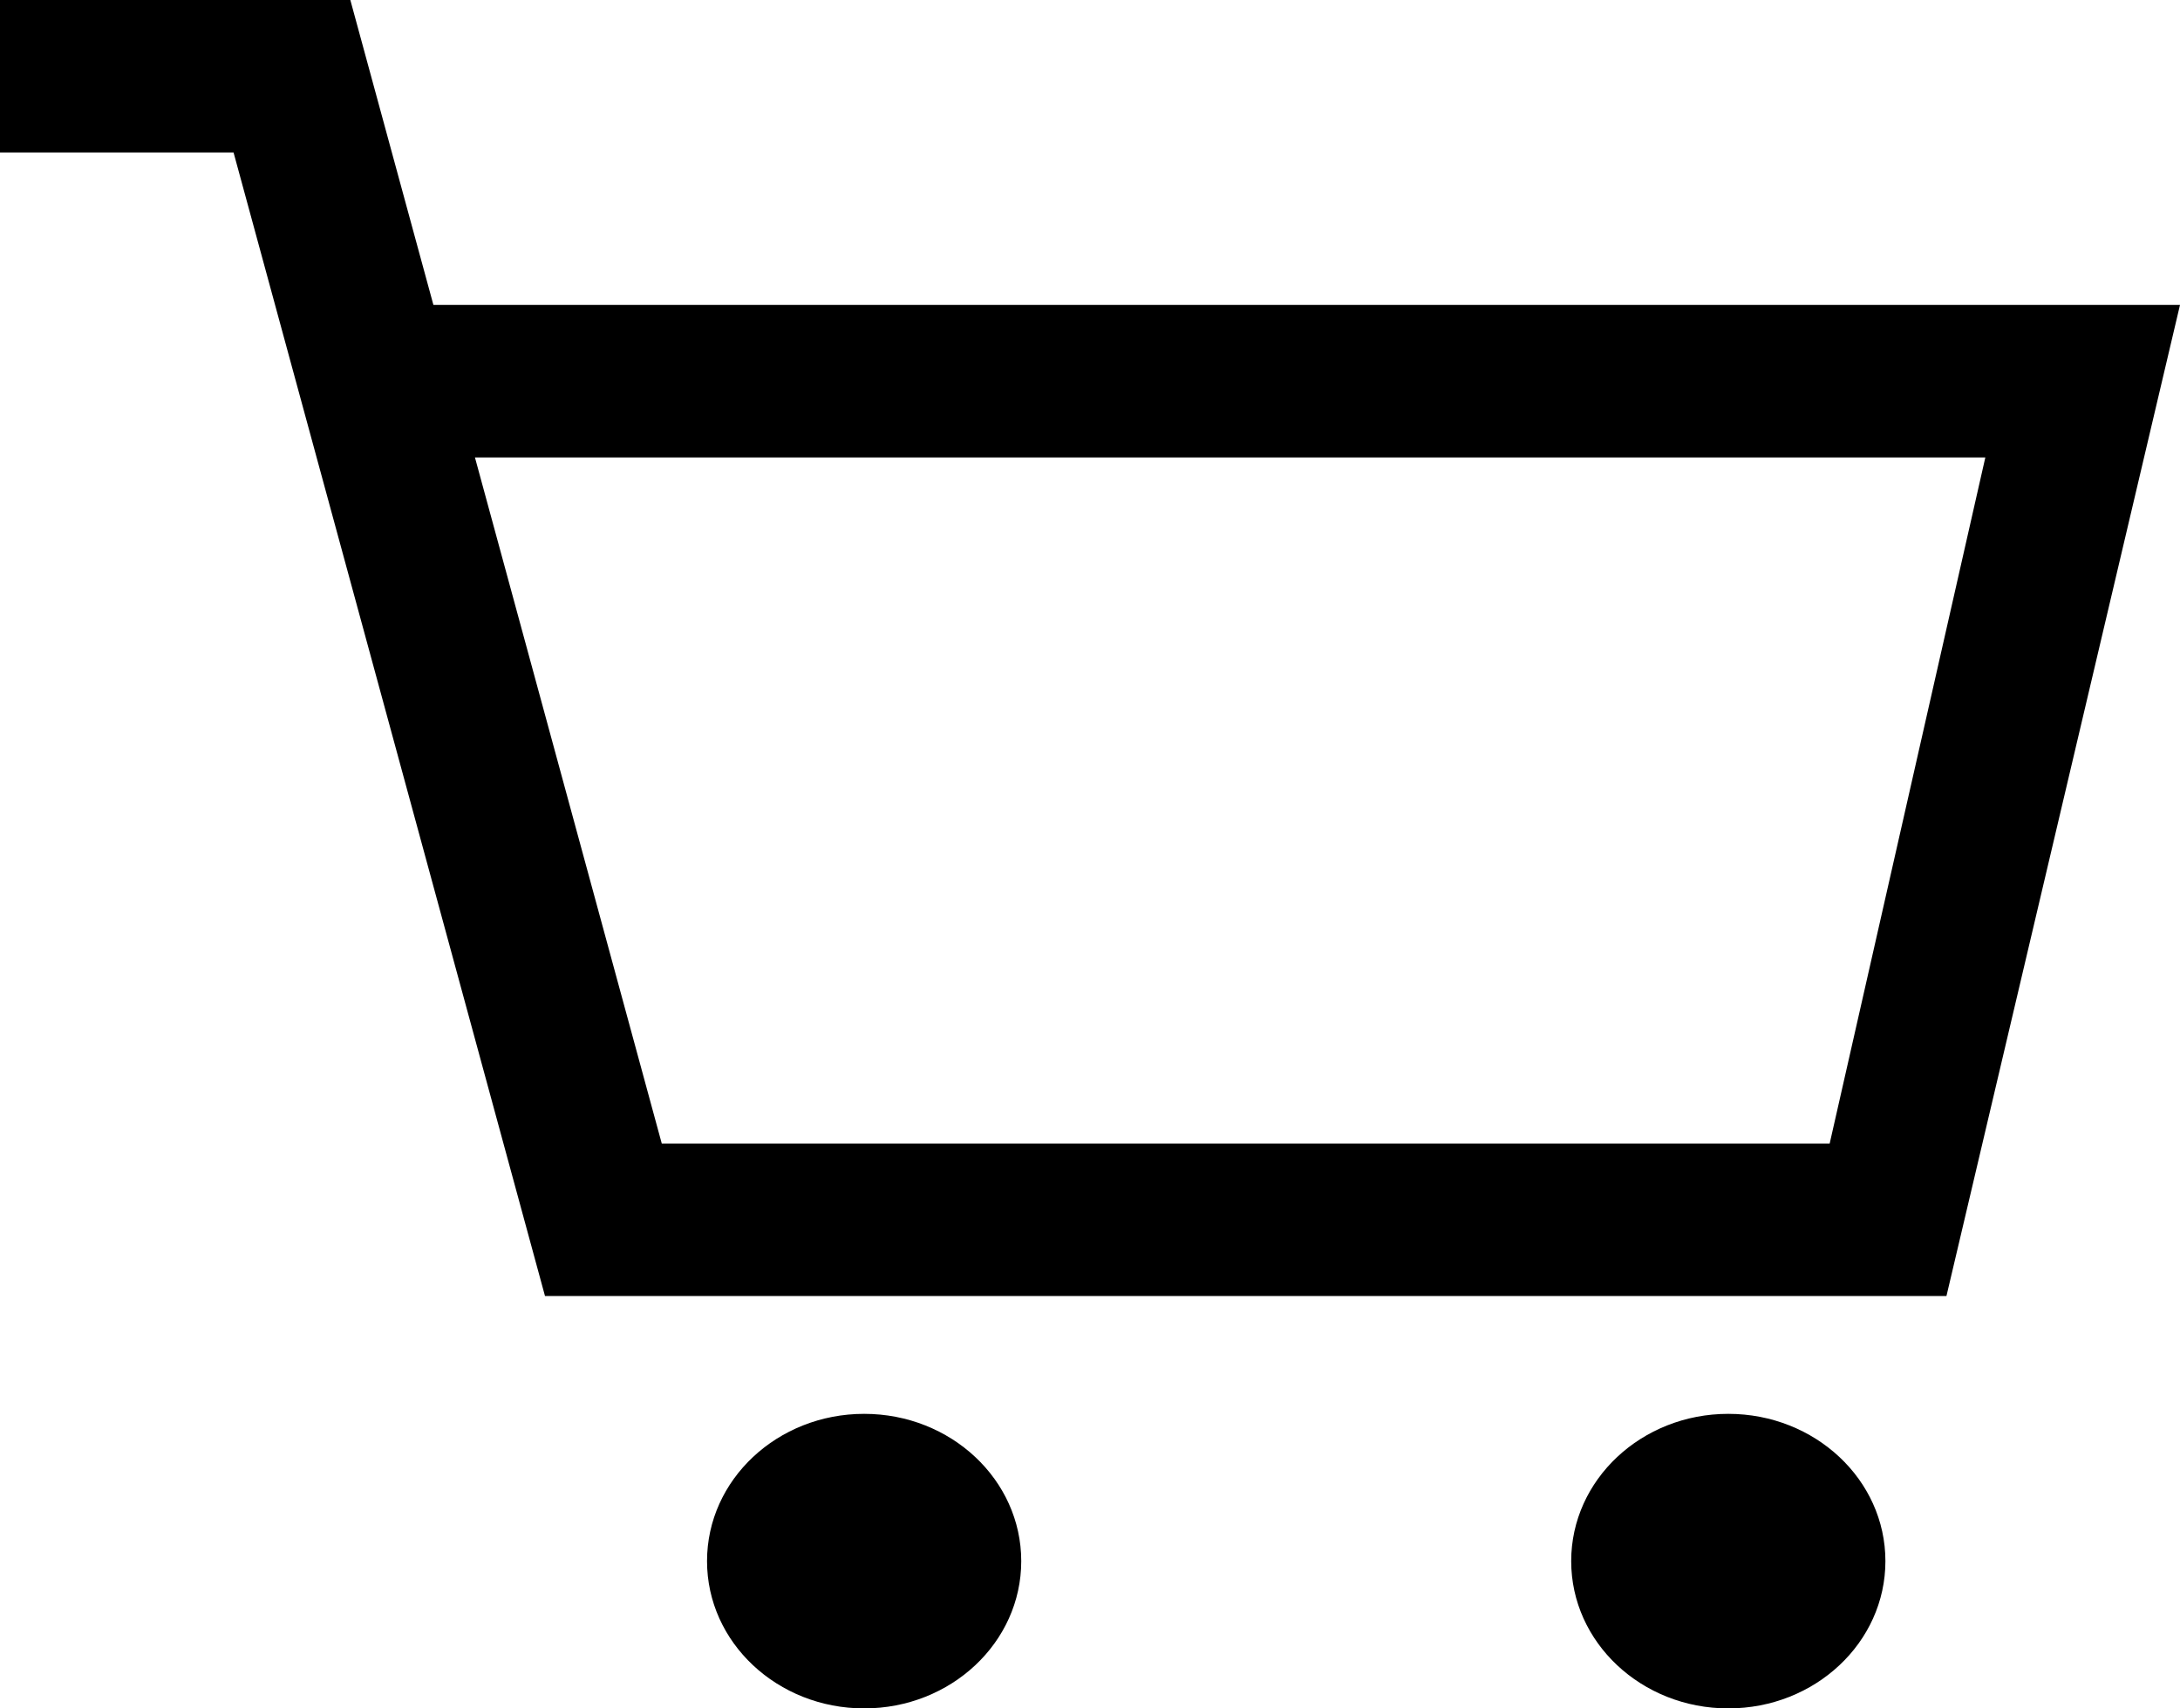 <?xml version="1.0" encoding="UTF-8"?>
<svg width="37px" height="29px" viewBox="0 0 37 29" version="1.1" xmlns="http://www.w3.org/2000/svg" xmlns:xlink="http://www.w3.org/1999/xlink">
    <title>783937D4-01C6-42A2-8A3E-AD059E2AE8CE@2x</title>
    <g id="assets" stroke="none" stroke-width="1" fill="none" fill-rule="evenodd">
        <g id="assets-desktop" transform="translate(-2293, -125)" fill="#000000" fill-rule="nonzero">
            <g id="carrito-off" transform="translate(2293, 125)">
                <path d="M14.667,29 C16.139,29 17.333,27.881 17.333,26.5 C17.333,25.119 16.139,24 14.667,24 C13.194,24 12,25.119 12,26.5 C12,27.881 13.194,29 14.667,29 Z M29.333,29 C30.806,29 32,27.881 32,26.5 C32,25.119 30.806,24 29.333,24 C27.861,24 26.667,25.119 26.667,26.5 C26.667,27.881 27.861,29 29.333,29 Z" id="llantas"></path>
                <path d="M9.25,22 L3.964,2.588 L0,2.588 L0,0 L5.946,0 L7.356,5.176 L37,5.176 L33.036,22 L9.25,22 Z M11.232,19.412 L31.054,19.412 L33.696,7.765 L8.061,7.765 L11.232,19.412 Z" id="cuerpo"></path>
            </g>
        </g>
    </g>
</svg>